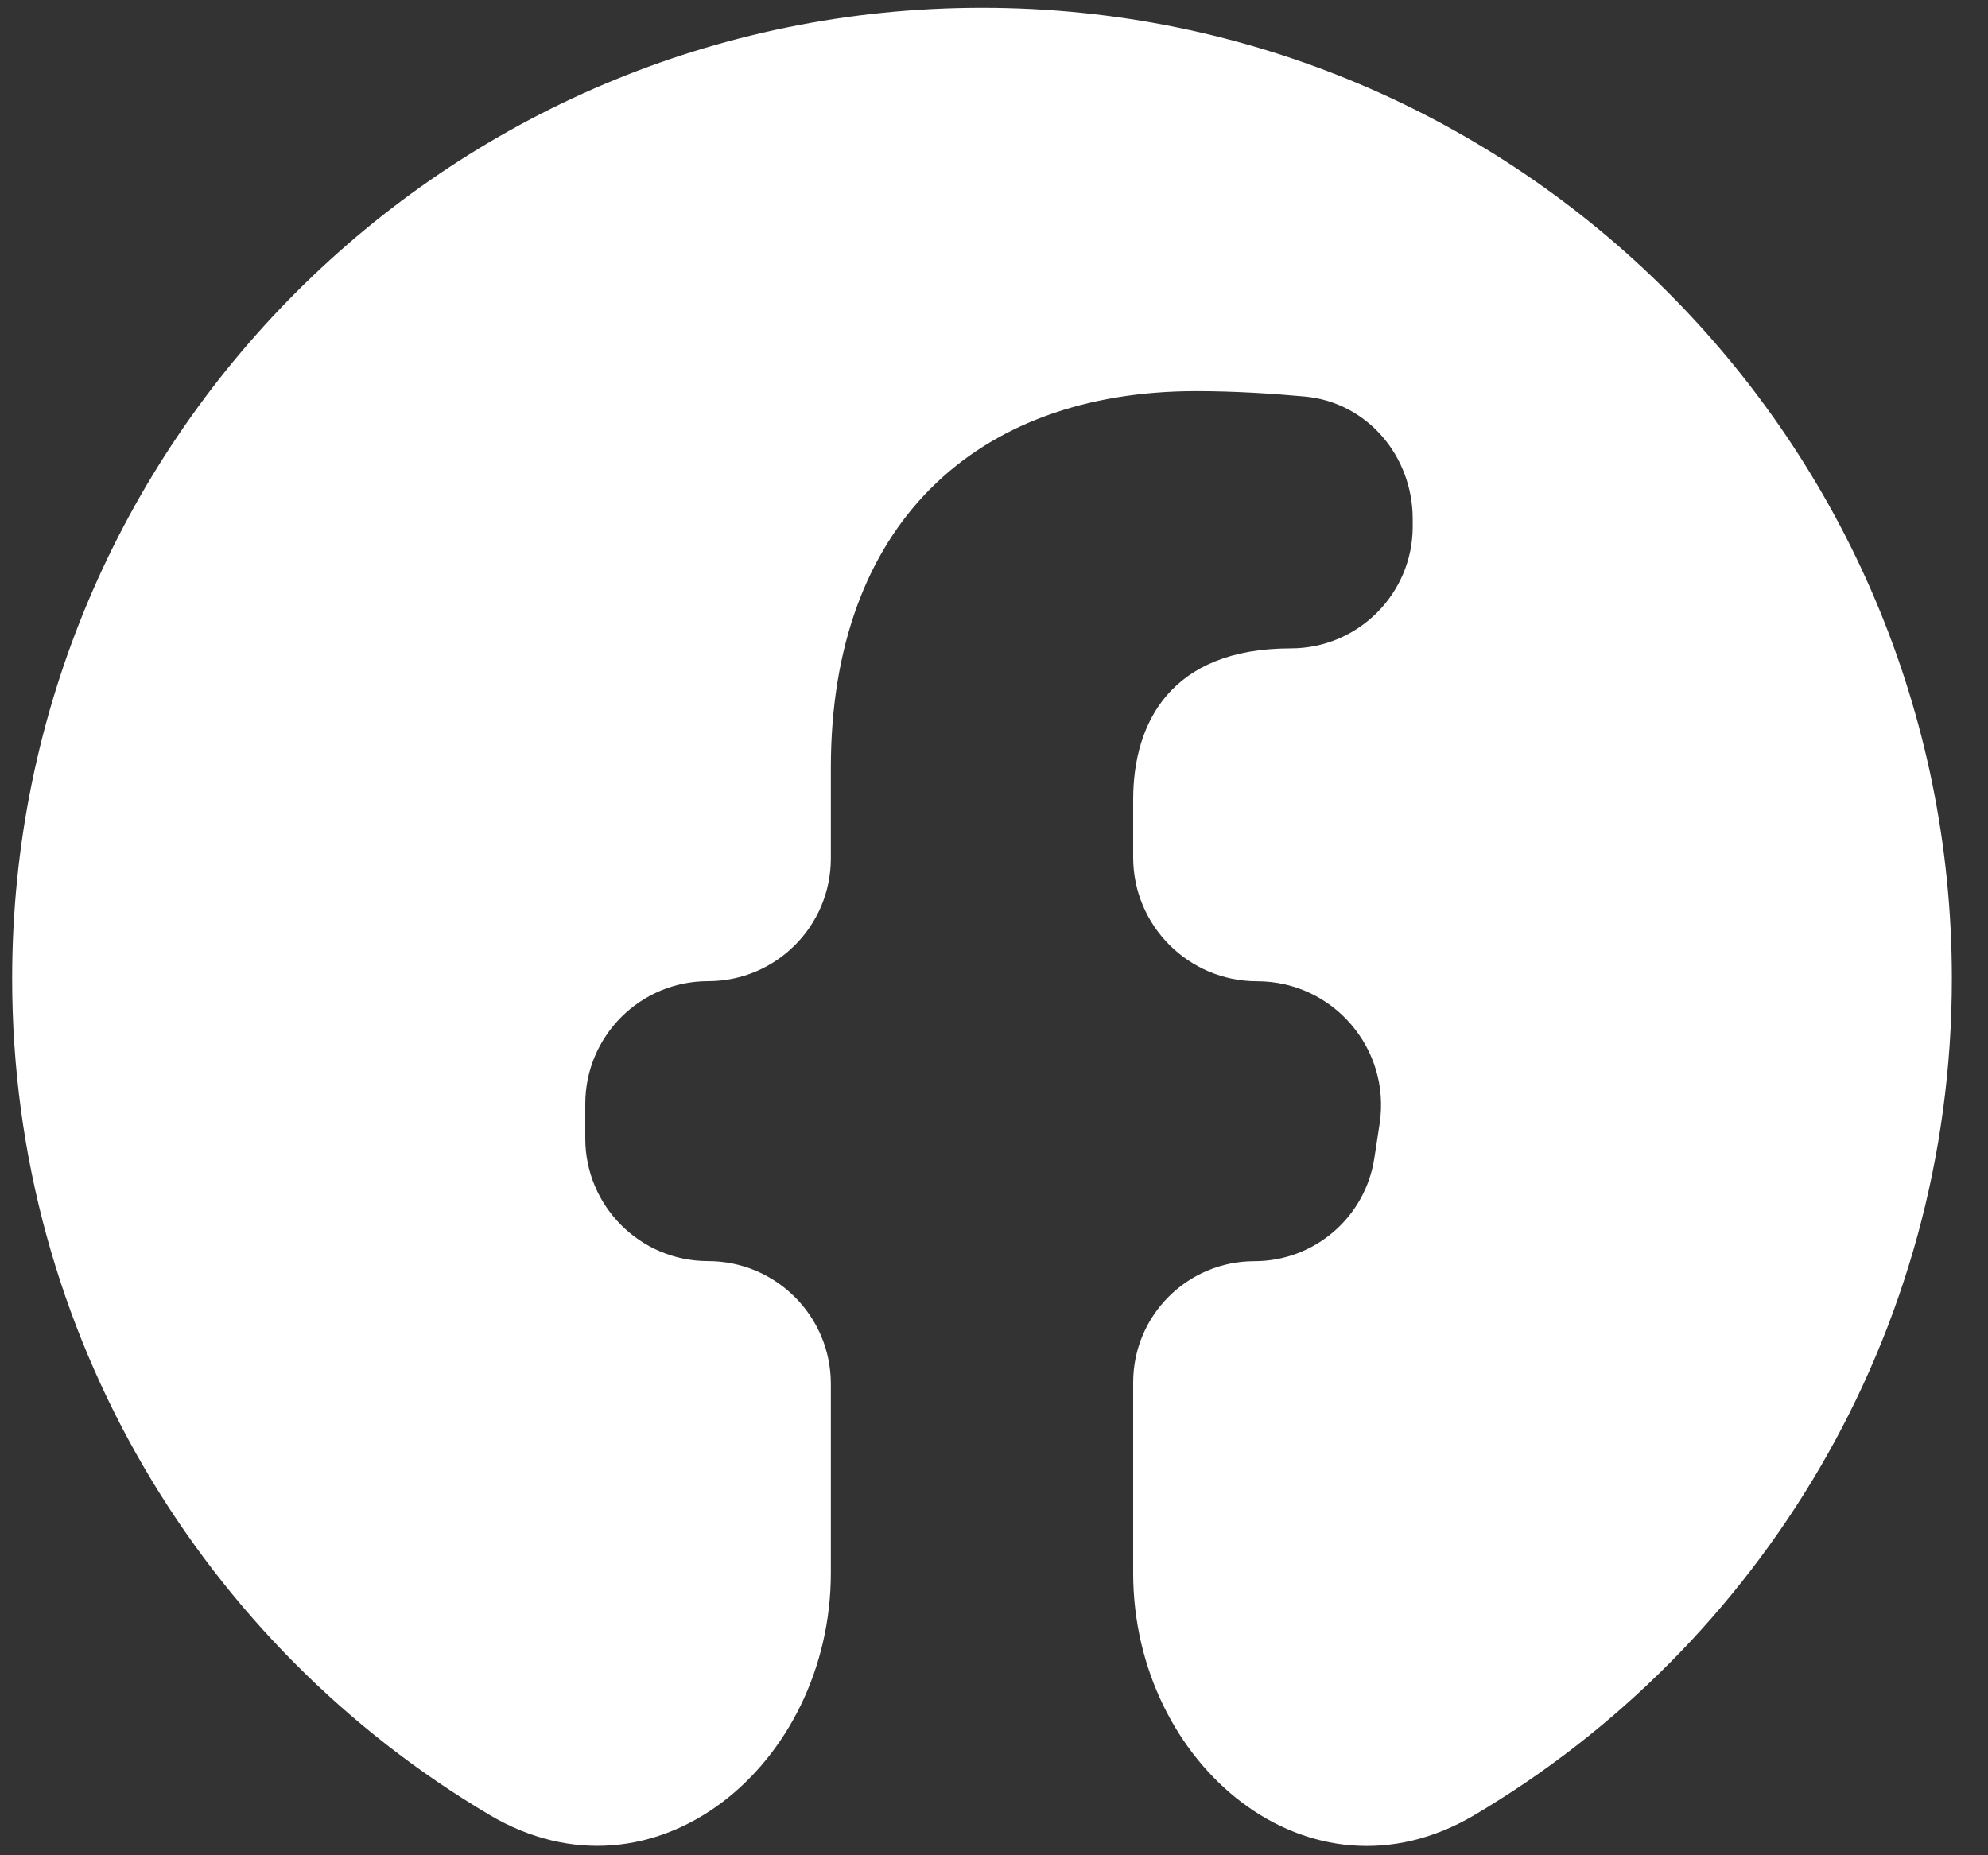 <svg width="45" height="42" viewBox="0 0 45 42" fill="none" xmlns="http://www.w3.org/2000/svg">
<rect x="0" y="0" width="45" height="42" fill="#333333" stroke="none"/>
<path d="M44.182 22.155C44.182 30.216 39.841 37.265 33.374 41.09C29.642 43.298 25.65 39.948 25.65 35.611V31.297C25.65 29.78 26.879 28.551 28.395 28.551C29.751 28.551 30.904 27.561 31.109 26.221L31.228 25.444C31.489 23.745 30.174 22.214 28.455 22.214C26.906 22.214 25.65 20.958 25.65 19.408V18.102C25.65 16.367 26.498 14.678 29.217 14.678C30.742 14.678 31.978 13.442 31.978 11.918V11.752C31.978 10.325 30.949 9.105 29.529 8.976C28.773 8.907 27.918 8.854 27.077 8.854C22.075 8.854 18.807 11.889 18.807 17.382V19.432C18.807 20.967 17.563 22.212 16.027 22.212C14.492 22.212 13.248 23.456 13.248 24.992V25.769C13.248 27.305 14.492 28.549 16.027 28.549C17.563 28.549 18.807 29.794 18.807 31.329V35.609C18.807 39.946 14.815 43.296 11.082 41.087C4.617 37.261 0.275 30.215 0.275 22.155C0.275 10.017 10.104 0.176 22.229 0.176C34.352 0.176 44.182 10.015 44.182 22.155Z" fill="white"/>
</svg>
